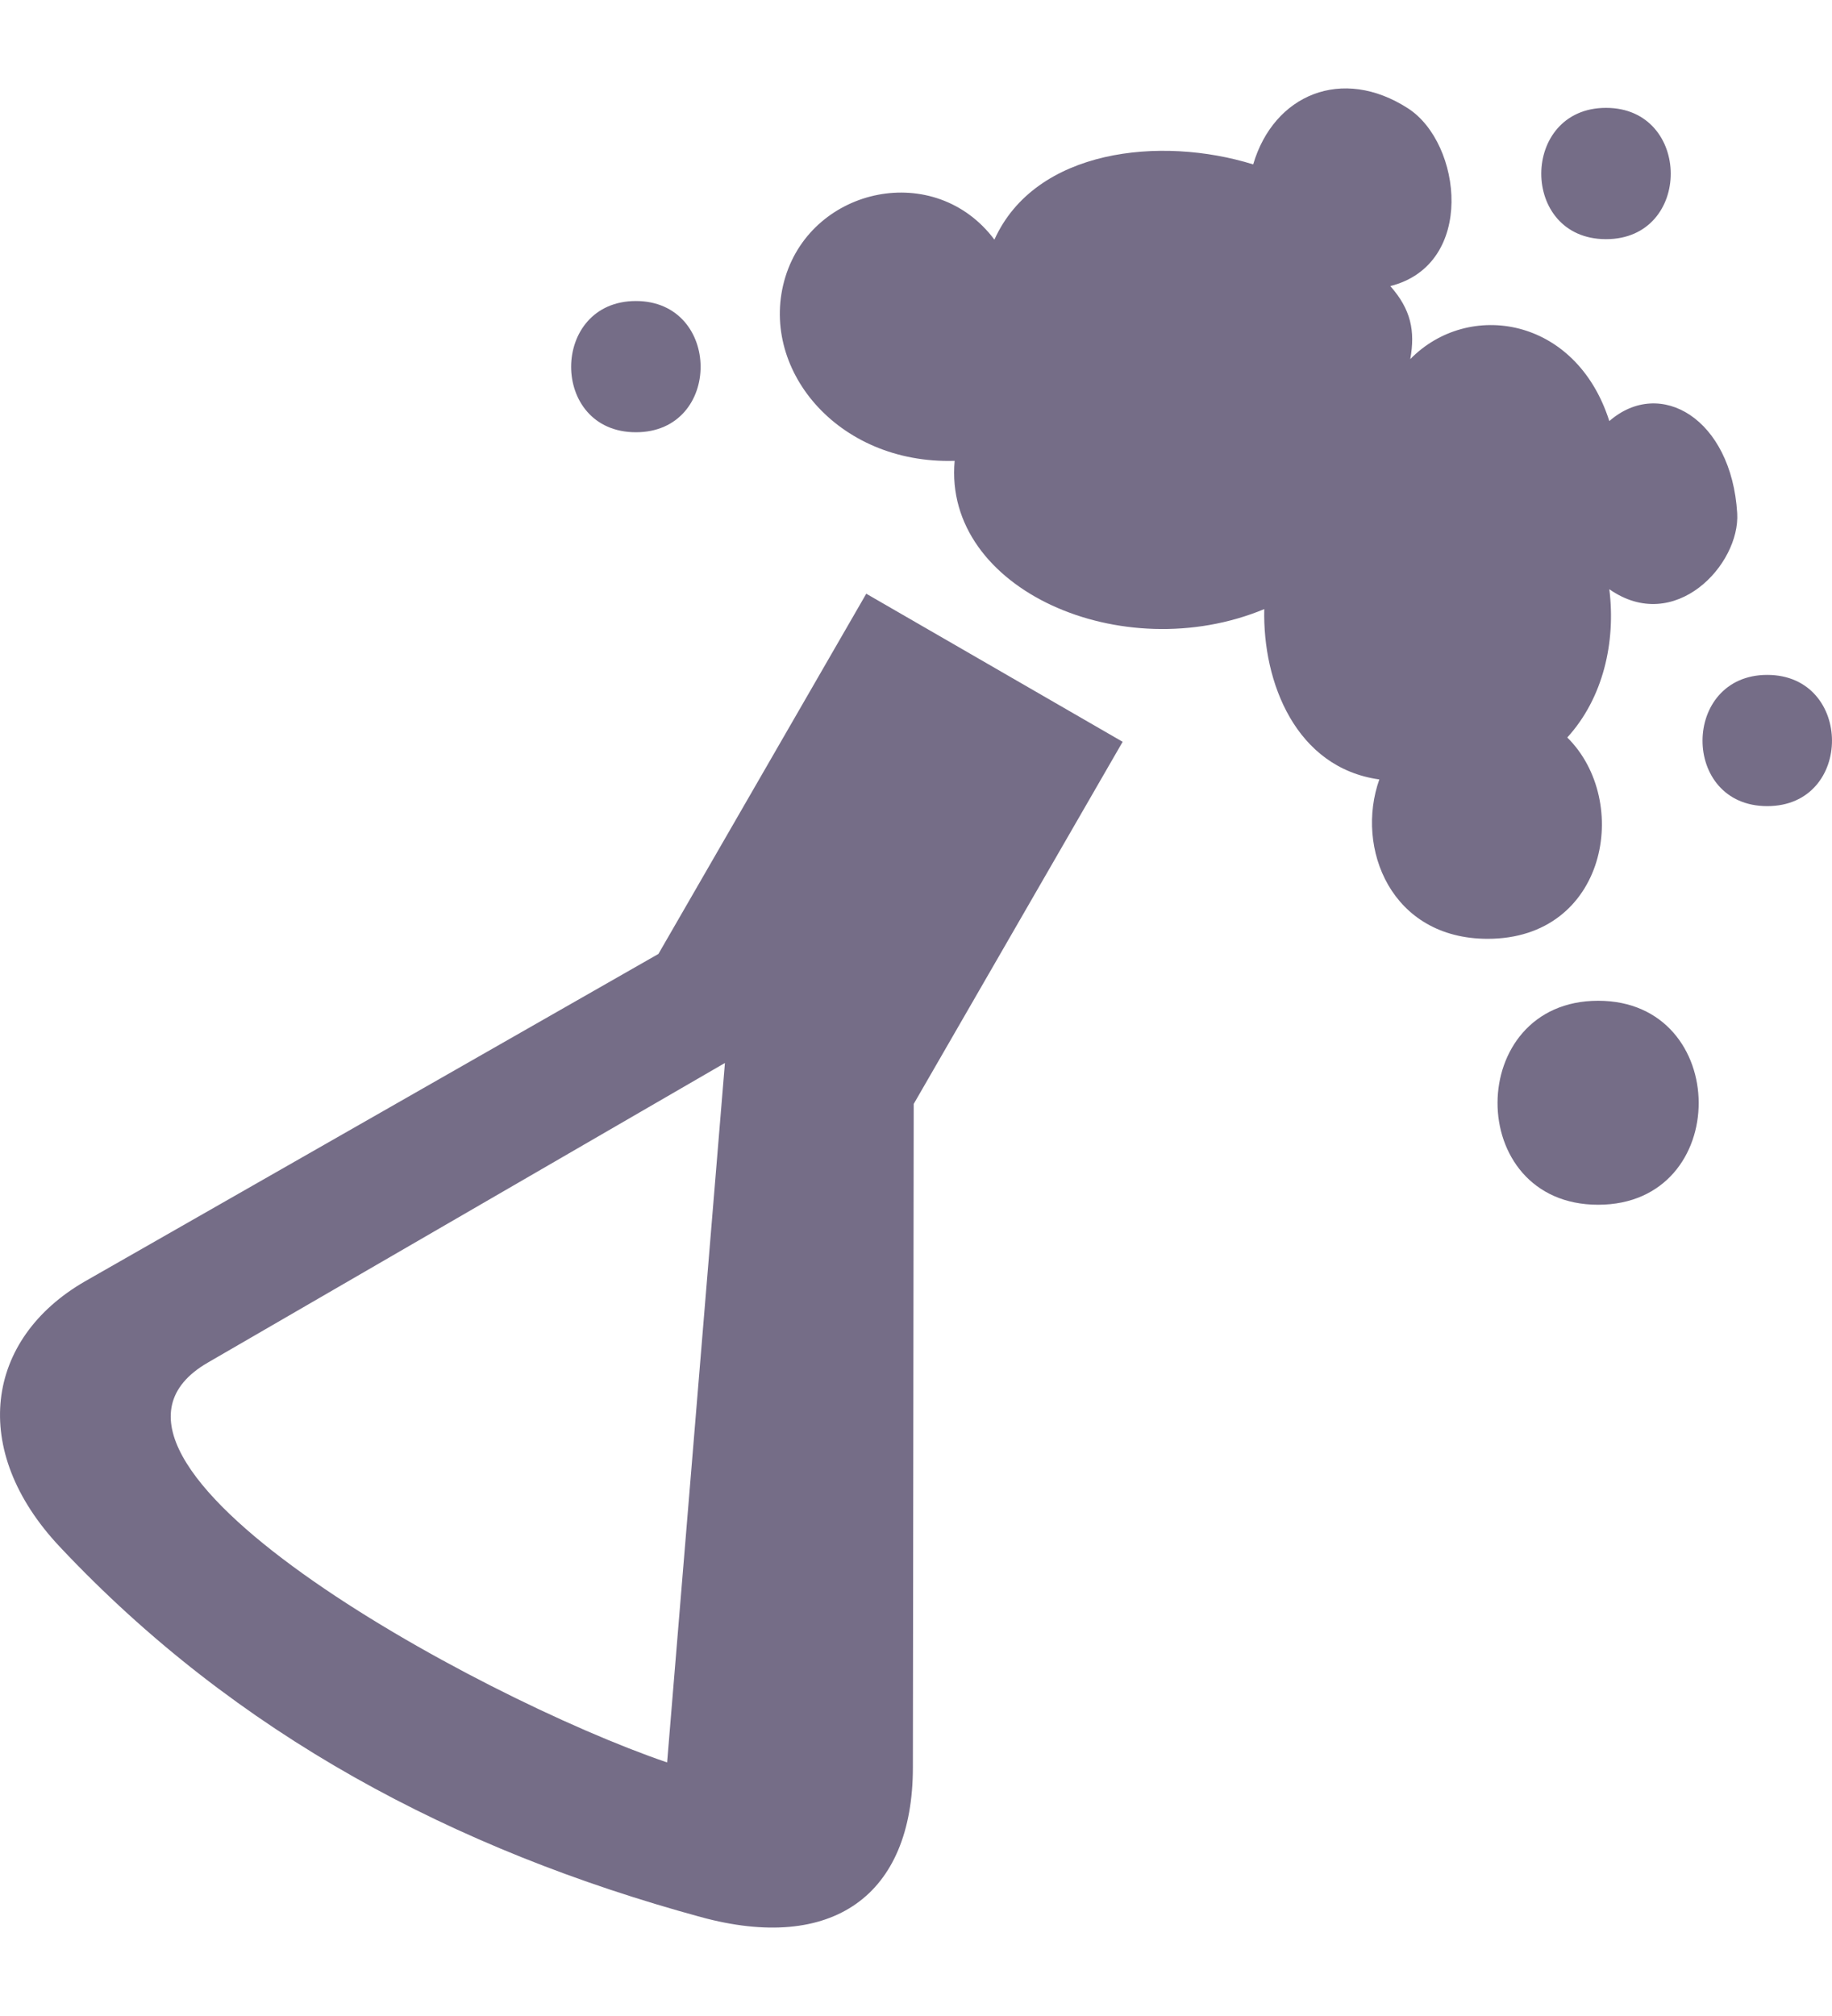 <svg width="20" height="22" viewBox="0 0 20 22" fill="none" xmlns="http://www.w3.org/2000/svg">
<path d="M13.681 1.794C12.672 1.48 11.303 1.625 10.856 2.615C10.208 1.752 8.877 2.037 8.574 3.022C8.272 4.007 9.131 5.068 10.422 5.029C10.294 6.434 12.253 7.29 13.802 6.647C13.783 7.445 14.146 8.378 15.058 8.506C14.793 9.255 15.186 10.245 16.241 10.245C17.542 10.245 17.813 8.743 17.11 8.048C17.502 7.618 17.641 7.007 17.569 6.43C18.284 6.93 18.999 6.16 18.965 5.6C18.902 4.567 18.123 4.113 17.569 4.595C17.205 3.453 16.029 3.272 15.396 3.919C15.451 3.612 15.404 3.377 15.178 3.122C16.113 2.886 15.96 1.563 15.372 1.183C14.652 0.718 13.906 1.031 13.681 1.794H13.681L13.681 1.794ZM17.447 13.147C15.977 13.147 15.988 10.921 17.447 10.921C18.905 10.921 18.916 13.147 17.447 13.147ZM19.293 8.797C18.347 8.797 18.355 7.365 19.293 7.365C20.232 7.365 20.239 8.797 19.293 8.797ZM17.533 2.61C16.587 2.61 16.594 1.177 17.533 1.177C18.471 1.177 18.479 2.61 17.533 2.61ZM6.942 4.717C5.996 4.717 6.003 3.285 6.942 3.285C7.88 3.285 7.888 4.717 6.942 4.717V4.717ZM9.457 6.479V6.479L7.188 10.41L0.926 13.984C-0.158 14.61 -0.343 15.822 0.653 16.88C2.58 18.929 4.964 20.187 7.65 20.92C9.083 21.311 9.966 20.691 9.966 19.286L9.975 12.047L12.256 8.095L9.457 6.479ZM7.283 19.233C5.184 18.517 0.456 15.916 2.27 14.869L7.914 11.6L7.283 19.233H7.283Z" fill="#756D87"/>
</svg>
